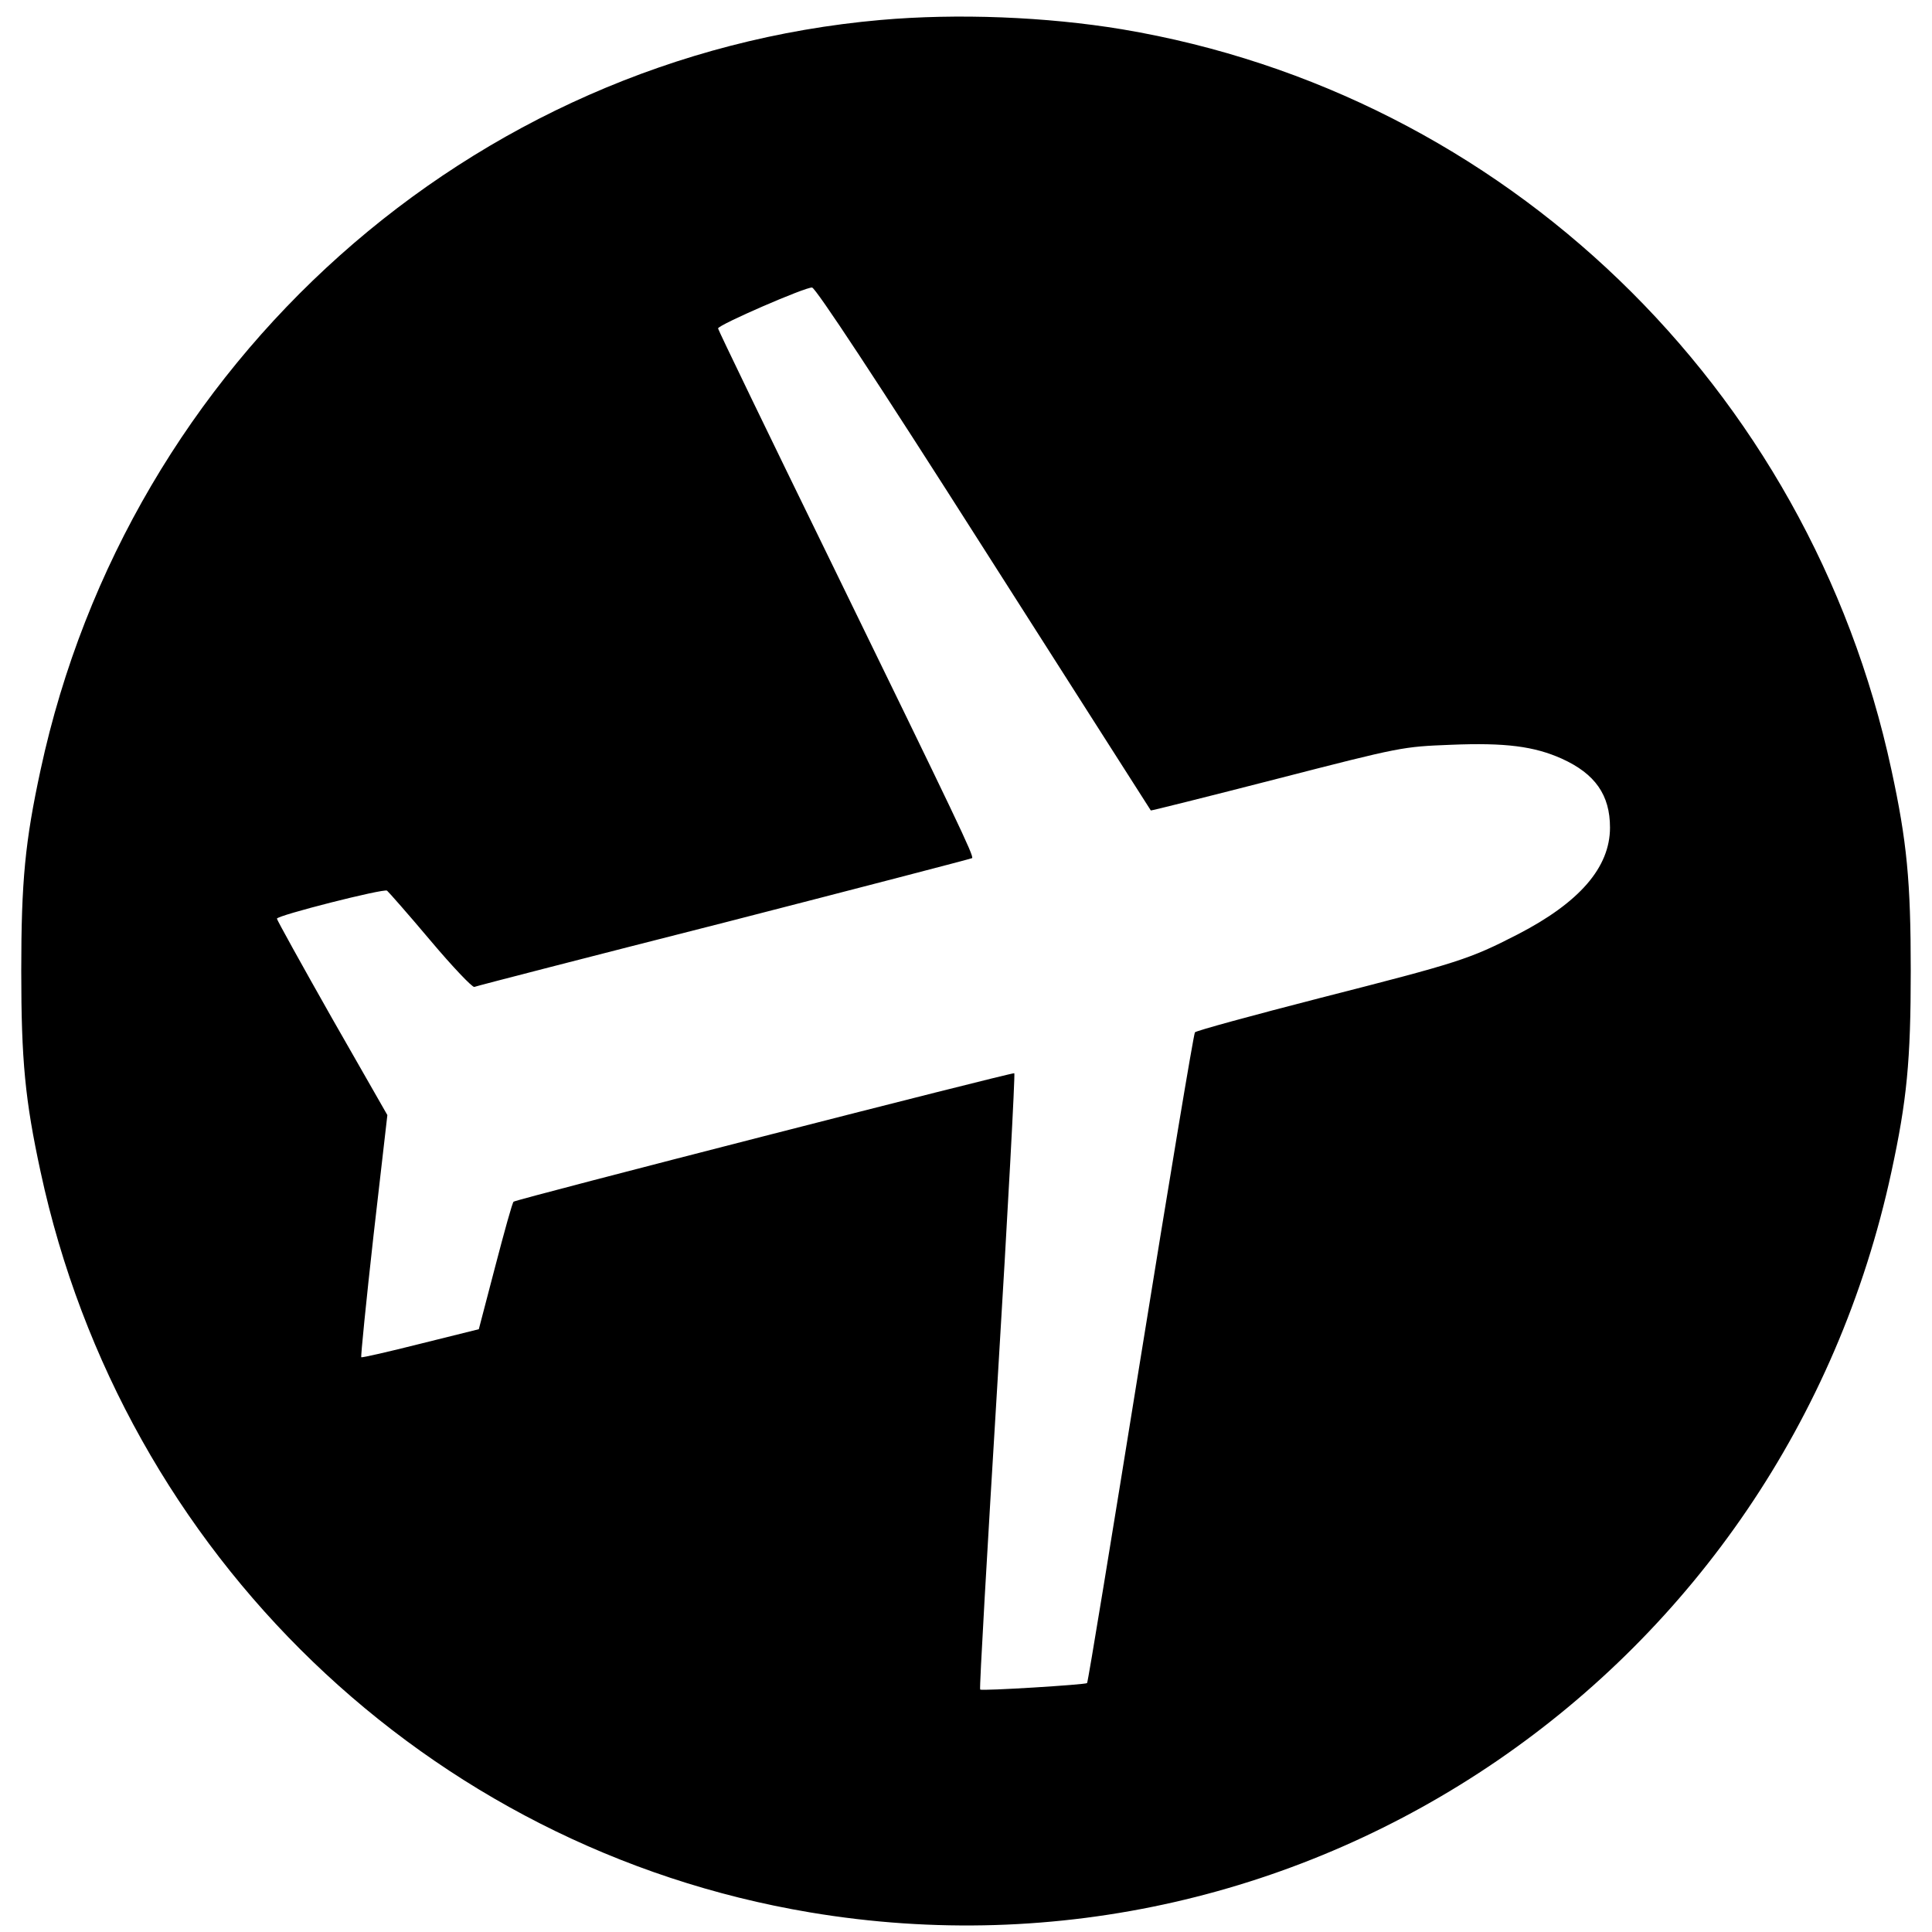 <?xml version="1.0" standalone="no"?>
<!DOCTYPE svg PUBLIC "-//W3C//DTD SVG 20010904//EN"
 "http://www.w3.org/TR/2001/REC-SVG-20010904/DTD/svg10.dtd">
<svg version="1.0" xmlns="http://www.w3.org/2000/svg"
 width="600pt" height="600pt" viewBox="0 0 600 600"
 preserveAspectRatio="xMidYMid meet">
<g transform="translate(0,600) scale(0.1,-0.1)"
fill="#000000" stroke="none">
<path d="M2735 5938 c-1272 -112 -2336 -1061 -2609 -2329 -48 -222 -60 -345
-60 -624 0 -279 12 -402 60 -624 256 -1190 1203 -2101 2389 -2300 1549 -260
3025 750 3359 2300 48 222 60 345 60 624 0 279 -12 402 -60 624 -256 1190
-1203 2101 -2389 2300 -235 39 -512 50 -750 29z m321 -1643 c284 -445 517
-811 518 -812 1 -1 177 43 391 98 389 100 390 100 541 106 170 7 259 -5 344
-43 104 -47 150 -113 150 -214 0 -124 -95 -233 -287 -332 -150 -77 -181 -87
-612 -197 -210 -54 -386 -102 -390 -107 -4 -5 -80 -461 -169 -1013 -89 -552
-163 -1005 -166 -1008 -5 -5 -327 -25 -332 -20 -3 2 22 433 54 958 32 525 55
955 52 956 -8 3 -1549 -392 -1555 -399 -4 -3 -29 -94 -57 -201 l-51 -195 -181
-45 c-99 -25 -182 -44 -184 -42 -2 2 15 172 38 378 l43 374 -172 301 c-94 166
-171 305 -171 309 0 10 331 94 342 87 4 -3 65 -72 134 -154 69 -82 131 -147
137 -145 7 3 356 93 777 200 420 108 766 198 769 200 6 7 -44 111 -438 919
-193 395 -351 722 -351 726 0 11 272 129 292 127 11 -1 200 -287 534 -812z"/>
</g>
</svg>
